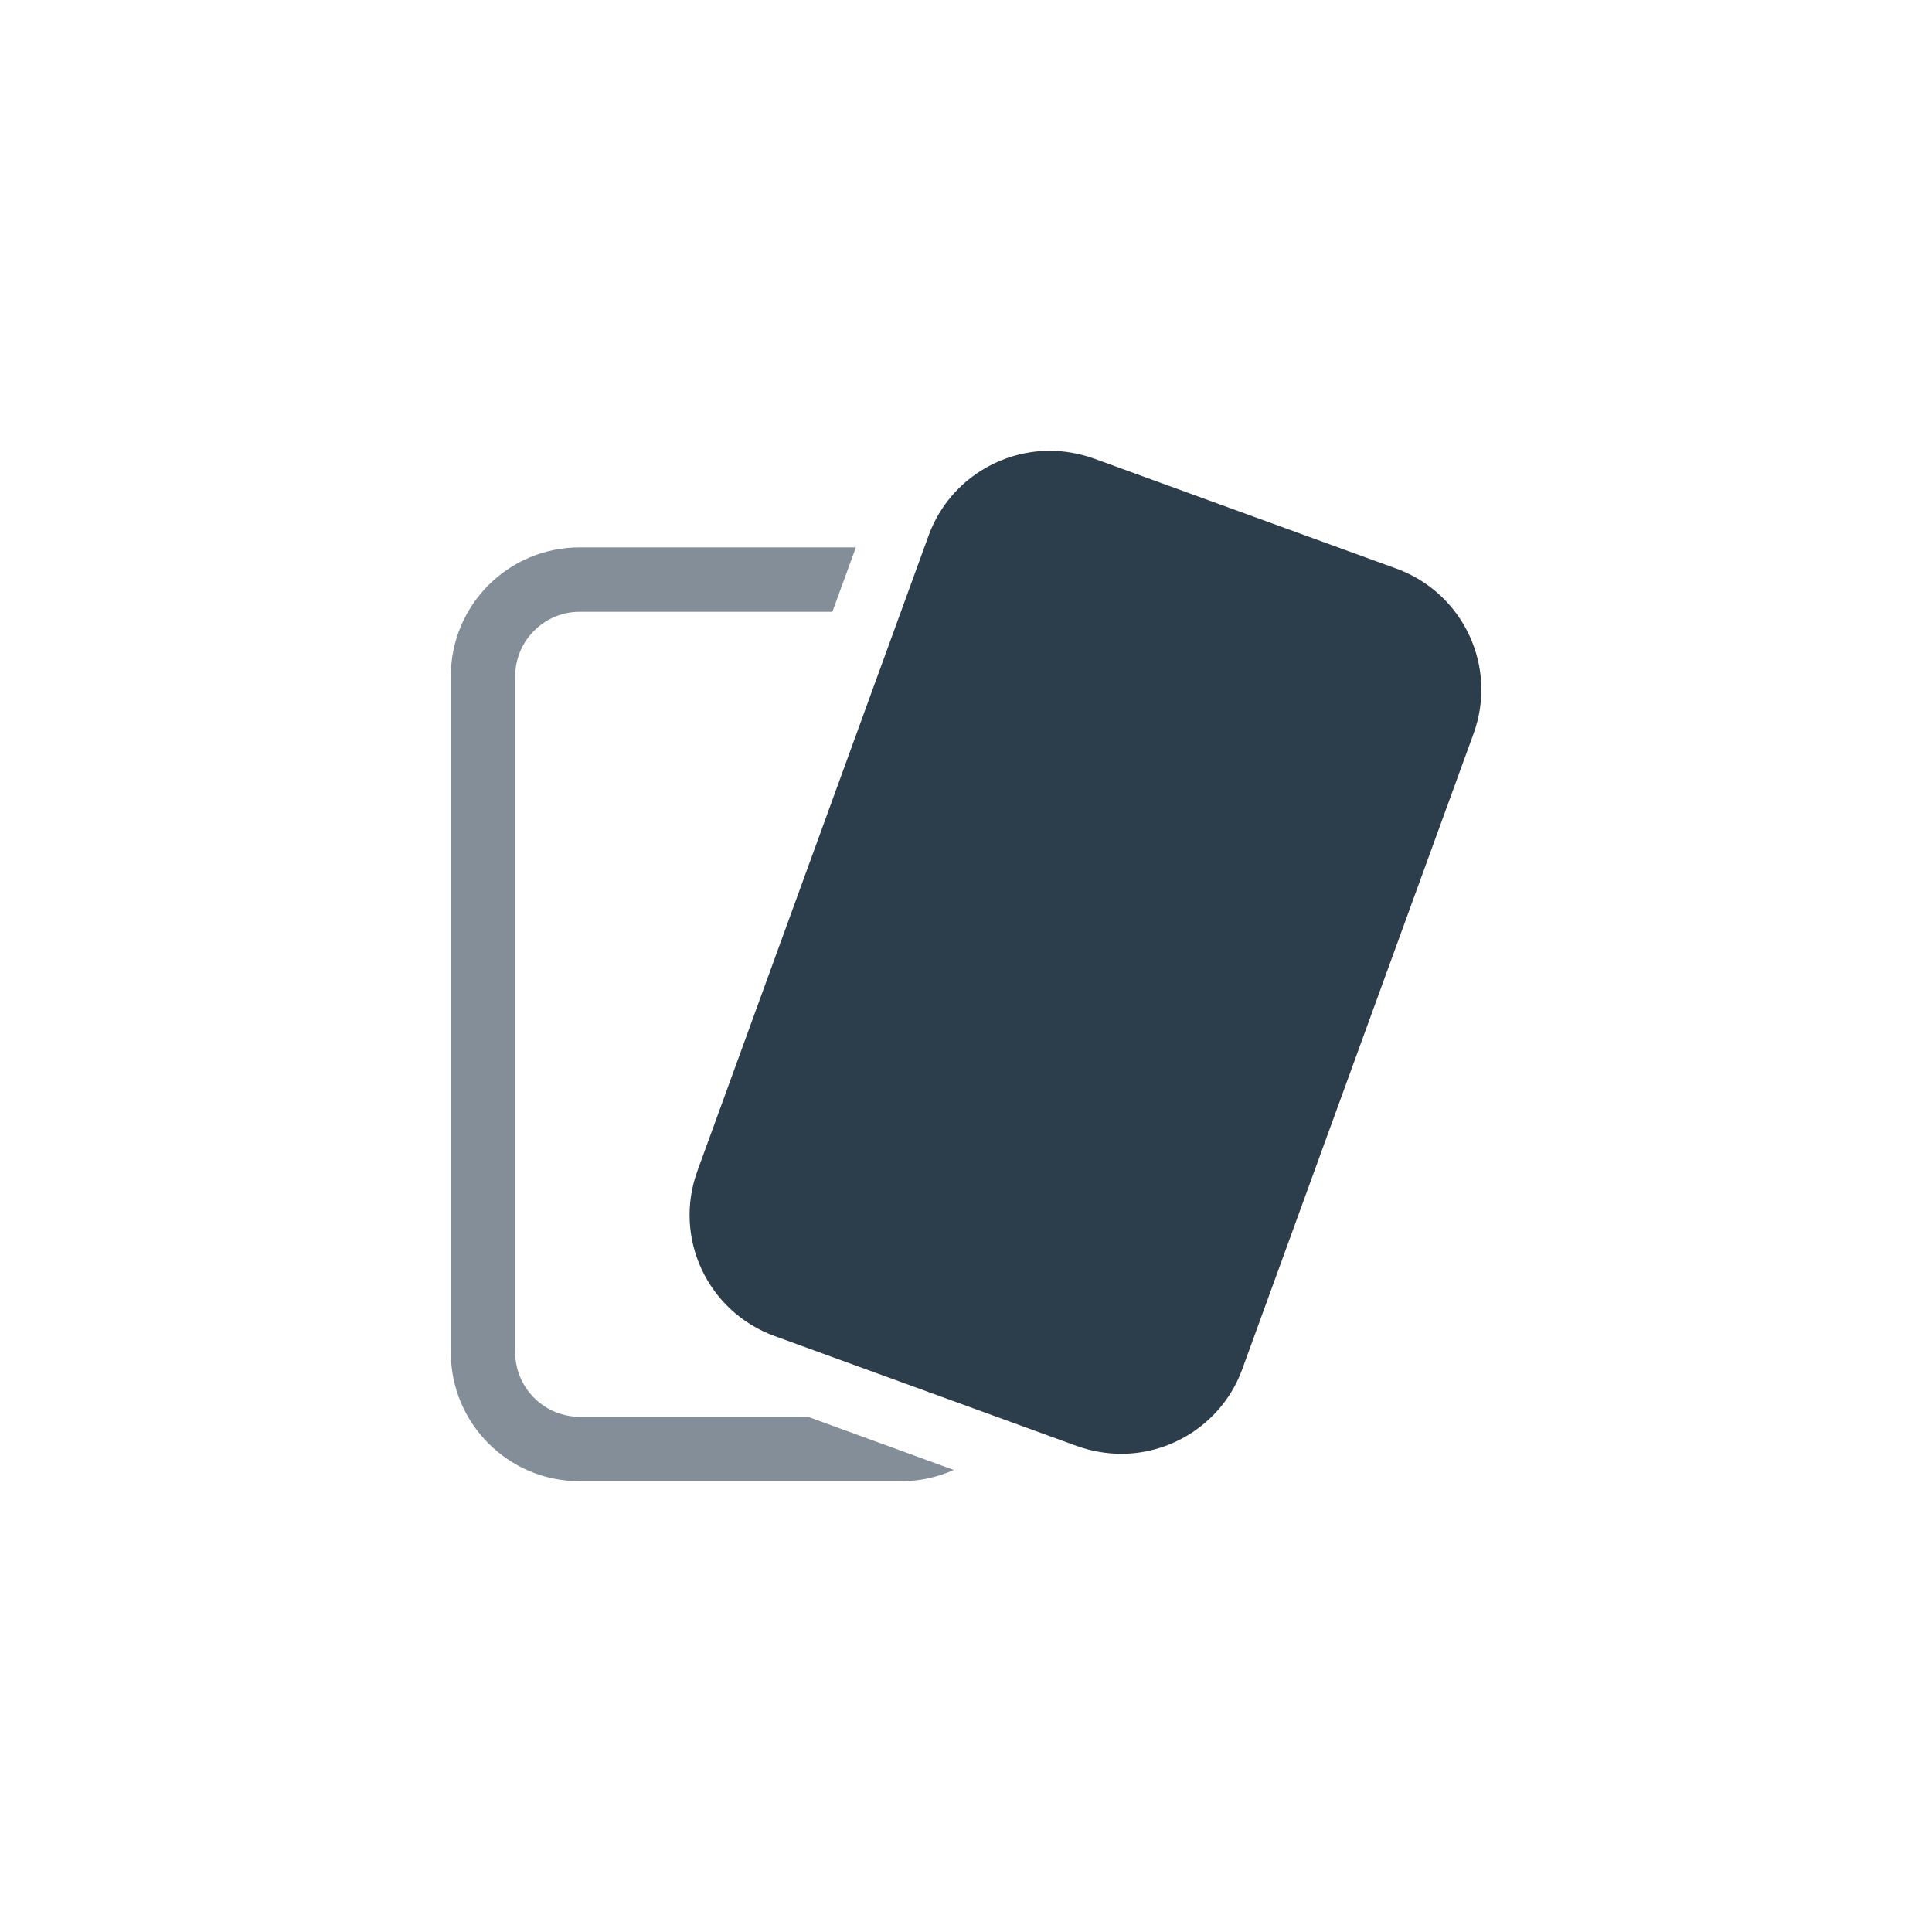 <svg width="80" height="80" viewBox="0 0 80 80" fill="none" xmlns="http://www.w3.org/2000/svg">
<path d="M43.467 18.666C44.067 18.666 44.694 18.773 45.294 18.986L57.827 23.547C60.6 24.56 62.027 27.613 61.014 30.387L51.44 56.693C50.654 58.853 48.6 60.2 46.427 60.2C45.827 60.2 45.2 60.093 44.6 59.88L32.067 55.32C29.294 54.306 27.867 51.253 28.88 48.48L38.453 22.173C39.24 20.013 41.294 18.666 43.467 18.666Z" fill="#2C3E4C"/>
<path d="M33.453 58.666H24C22.533 58.666 21.333 57.467 21.333 56V28C21.333 26.533 22.533 25.333 24 25.333H34.467L35.44 22.666H24C21.053 22.666 18.667 25.053 18.667 28V56C18.667 58.947 21.053 61.333 24 61.333H37.333C38.107 61.333 38.84 61.16 39.493 60.867L33.453 58.666Z" fill="#838E98"/>
</svg>
